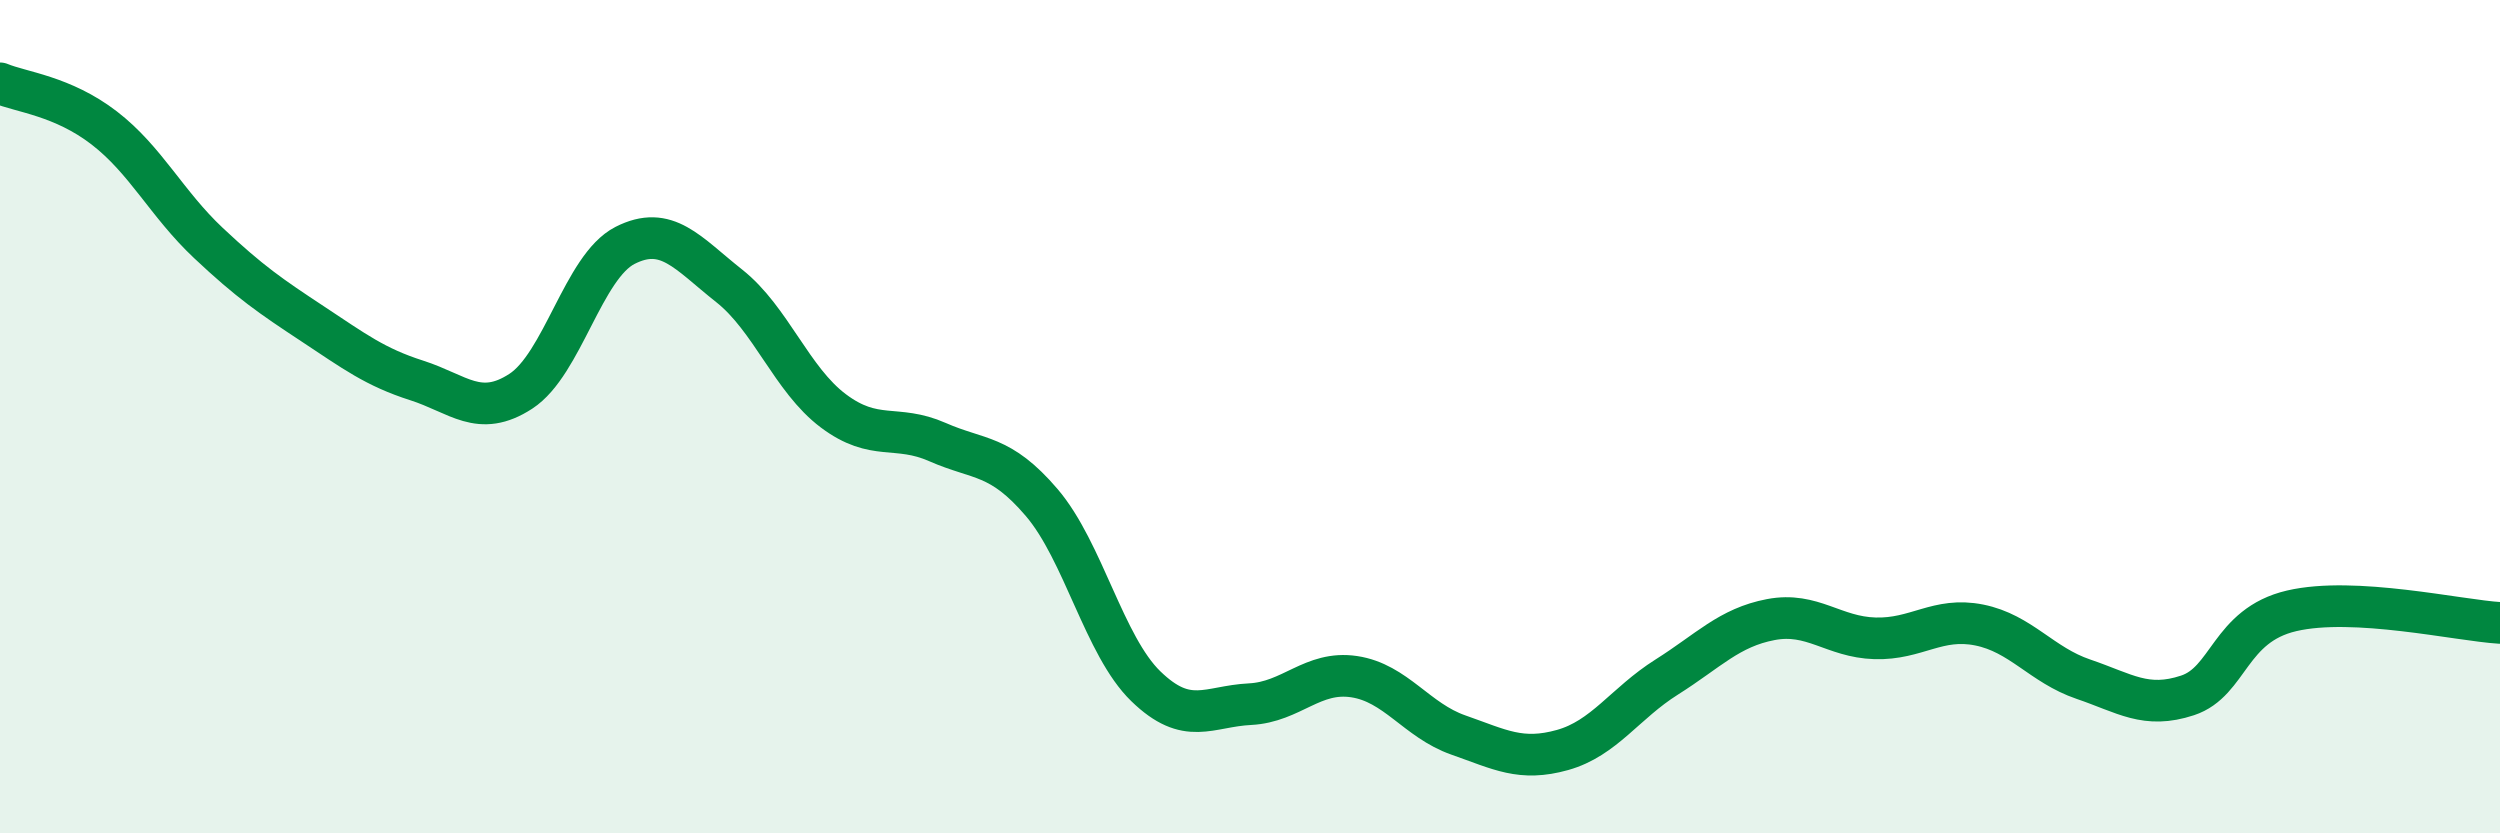 
    <svg width="60" height="20" viewBox="0 0 60 20" xmlns="http://www.w3.org/2000/svg">
      <path
        d="M 0,2 C 0.5,2.21 1.5,2.3 2.5,3.07 C 3.5,3.84 4,4.89 5,5.83 C 6,6.77 6.5,7.11 7.5,7.77 C 8.5,8.43 9,8.81 10,9.13 C 11,9.45 11.5,10.04 12.5,9.39 C 13.5,8.74 14,6.4 15,5.89 C 16,5.38 16.5,6.07 17.5,6.86 C 18.5,7.65 19,9.11 20,9.86 C 21,10.61 21.5,10.17 22.5,10.61 C 23.5,11.05 24,10.89 25,12.06 C 26,13.23 26.5,15.5 27.5,16.47 C 28.5,17.44 29,16.95 30,16.9 C 31,16.85 31.5,16.09 32.5,16.24 C 33.5,16.39 34,17.29 35,17.64 C 36,17.99 36.5,18.28 37.5,18 C 38.5,17.72 39,16.88 40,16.25 C 41,15.62 41.5,15.06 42.5,14.87 C 43.5,14.68 44,15.29 45,15.32 C 46,15.35 46.5,14.8 47.5,15 C 48.5,15.2 49,15.96 50,16.3 C 51,16.64 51.5,17.02 52.5,16.69 C 53.5,16.36 53.5,15.01 55,14.66 C 56.5,14.31 59,14.89 60,14.95L60 20L0 20Z"
        fill="#008740"
        opacity="0.1"
        stroke-linecap="round"
        stroke-linejoin="round"
      />
      <path
        d="M 0,2 C 0.5,2.21 1.5,2.3 2.5,3.07 C 3.5,3.84 4,4.89 5,5.83 C 6,6.77 6.5,7.11 7.5,7.77 C 8.5,8.43 9,8.81 10,9.13 C 11,9.45 11.5,10.04 12.5,9.39 C 13.5,8.74 14,6.4 15,5.89 C 16,5.38 16.5,6.07 17.5,6.86 C 18.5,7.65 19,9.11 20,9.86 C 21,10.61 21.5,10.17 22.5,10.61 C 23.5,11.05 24,10.89 25,12.06 C 26,13.23 26.5,15.5 27.5,16.47 C 28.5,17.44 29,16.95 30,16.9 C 31,16.85 31.5,16.09 32.5,16.24 C 33.5,16.39 34,17.29 35,17.64 C 36,17.99 36.5,18.28 37.5,18 C 38.5,17.72 39,16.88 40,16.25 C 41,15.62 41.5,15.06 42.5,14.87 C 43.5,14.68 44,15.29 45,15.32 C 46,15.35 46.5,14.8 47.5,15 C 48.5,15.2 49,15.96 50,16.3 C 51,16.64 51.5,17.02 52.5,16.69 C 53.5,16.36 53.5,15.01 55,14.66 C 56.5,14.31 59,14.89 60,14.95"
        stroke="#008740"
        stroke-width="1"
        fill="none"
        stroke-linecap="round"
        stroke-linejoin="round"
      />
    </svg>
  